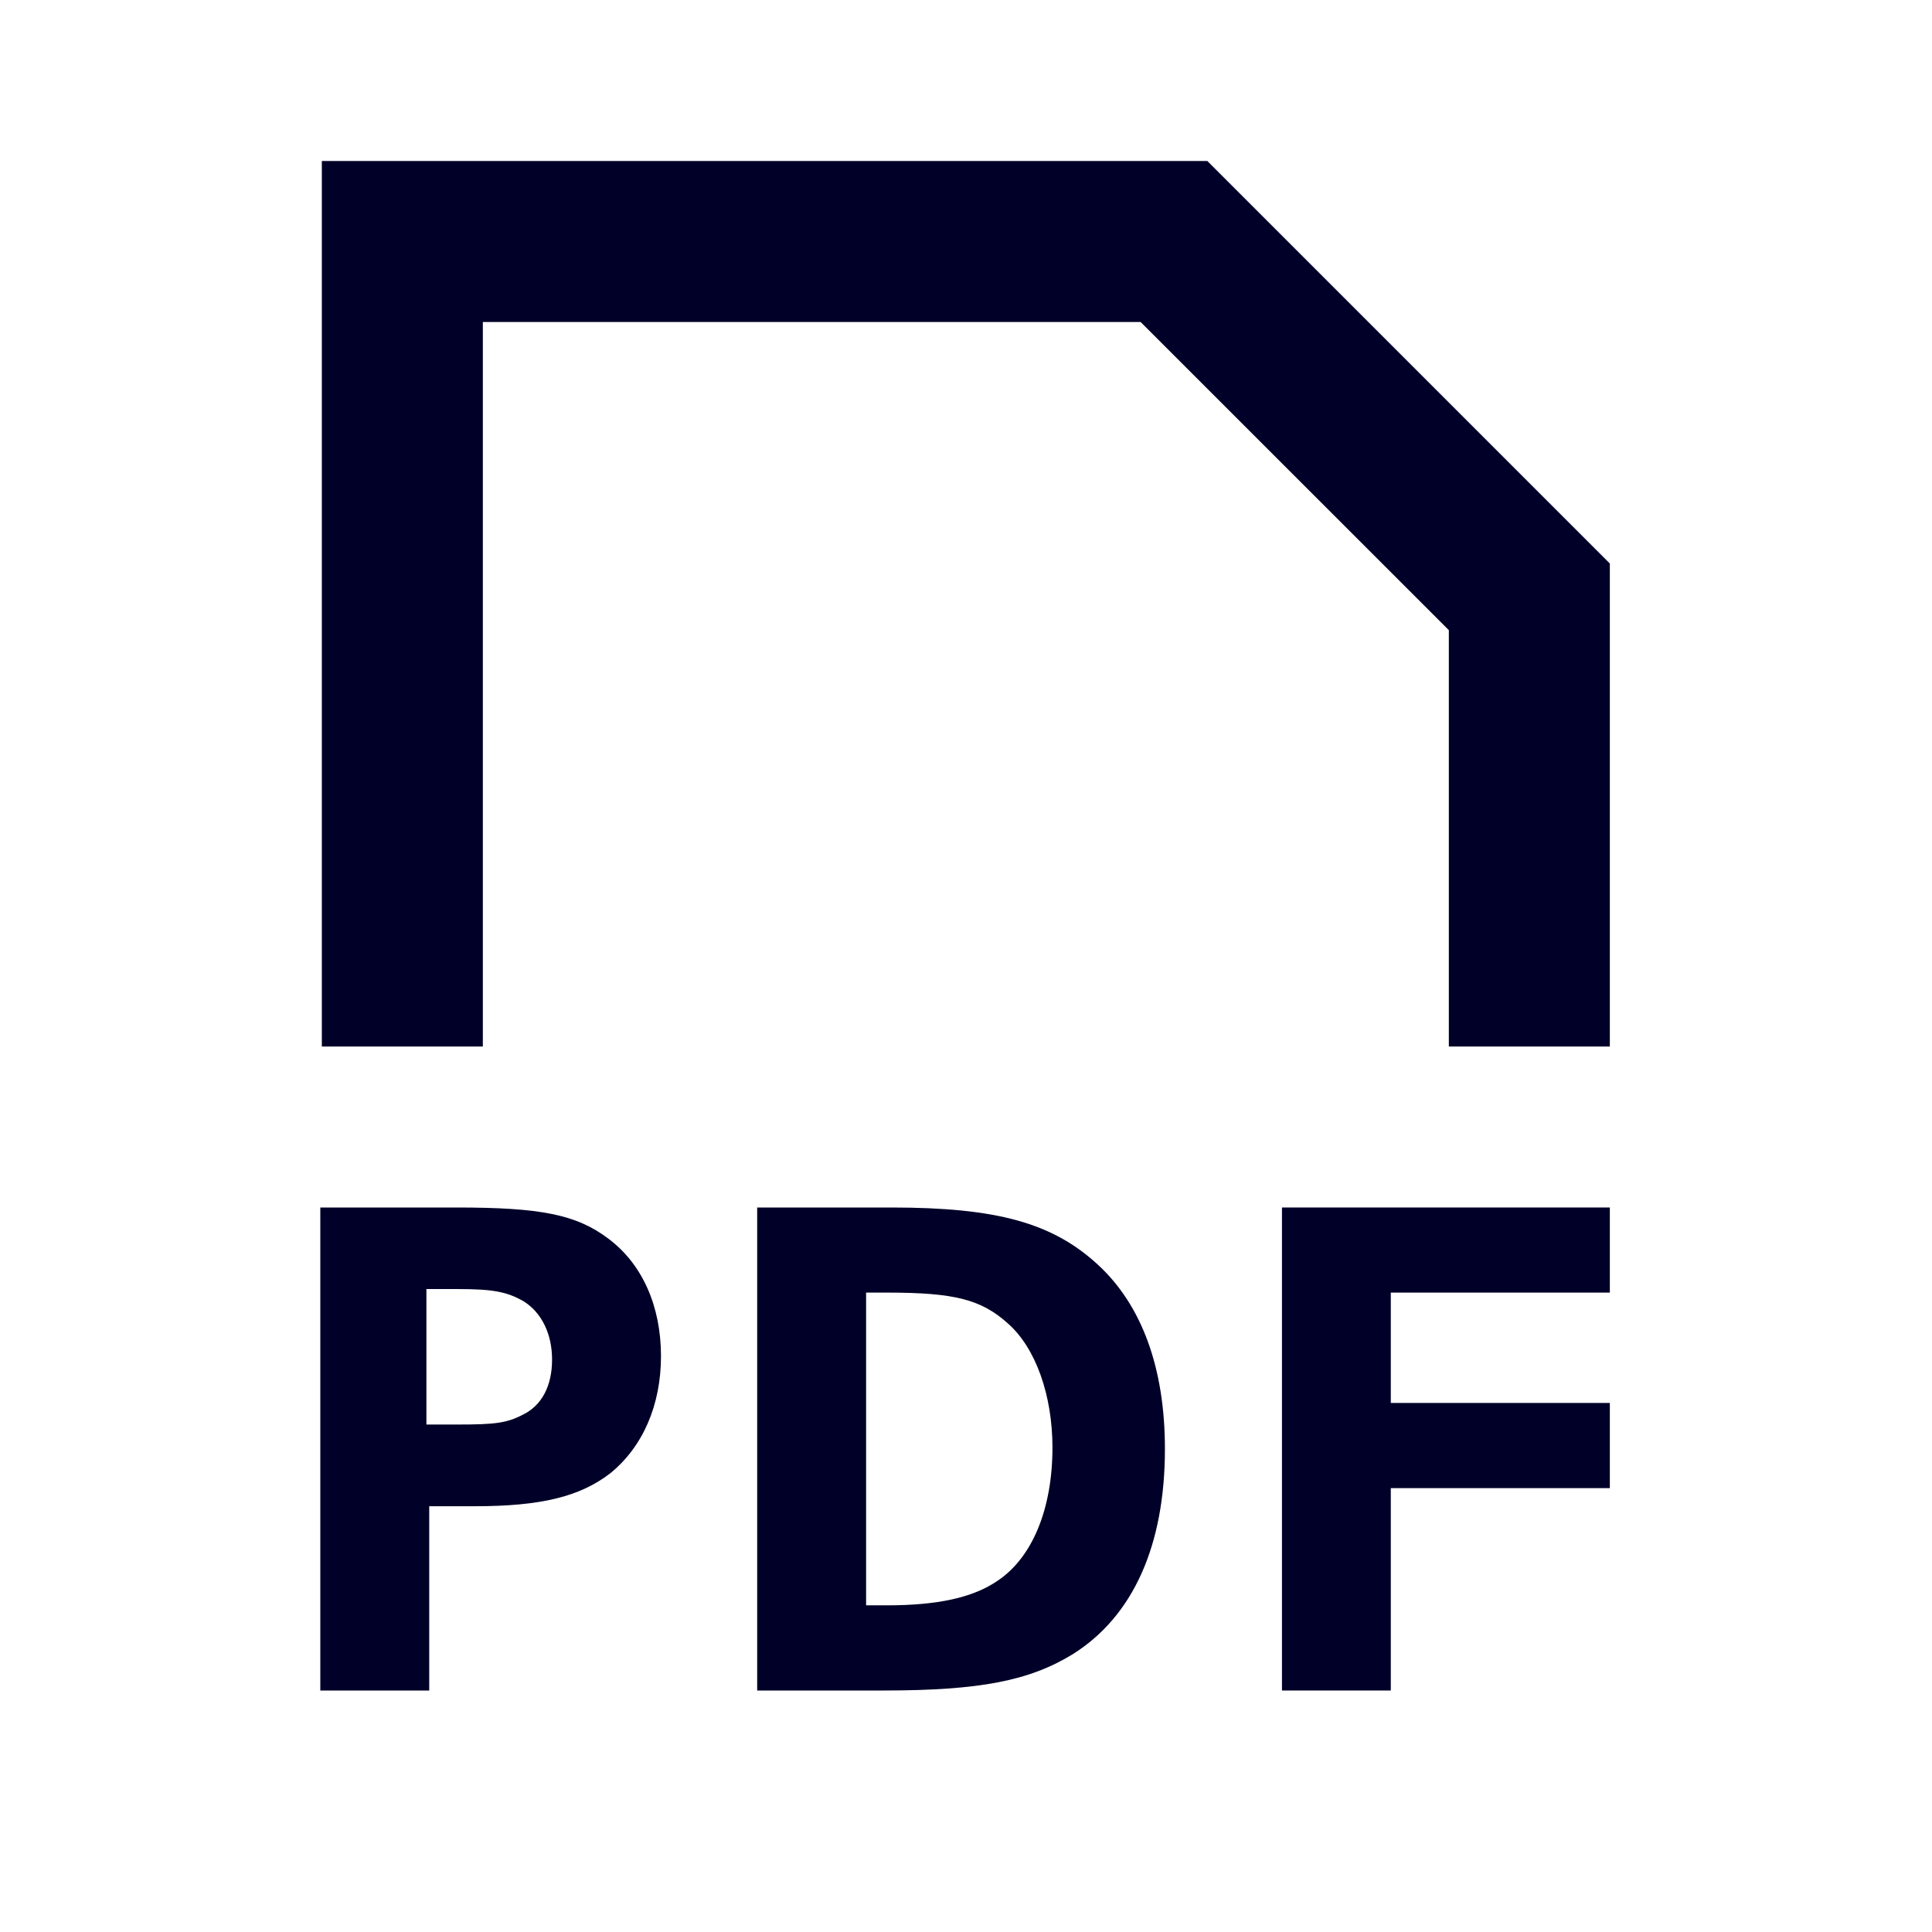 <?xml version="1.0" encoding="utf-8"?>
<svg xmlns="http://www.w3.org/2000/svg" xmlns:xlink="http://www.w3.org/1999/xlink" version="1.1" baseProfile="tiny" x="0px" y="0px" viewBox="0 0 24 24" overflow="visible" xml:space="preserve" width="100" height="100">
<g id="Icon">
	<g>
		<path fill="#000028" d="M7.56,15.389C7.161,15.087,6.719,15,5.67,15H3.979v6h1.353v-2.289h0.563    c0.832,0,1.309-0.121,1.683-0.407c0.407-0.329,0.633-0.849,0.633-1.457    C8.211,16.222,7.977,15.702,7.56,15.389z M6.493,17.575c-0.199,0.103-0.346,0.121-0.806,0.121H5.297    v-1.683h0.39c0.442,0,0.616,0.035,0.824,0.156c0.216,0.139,0.347,0.399,0.347,0.72    C6.858,17.22,6.728,17.462,6.493,17.575z"/>
		<path fill="#000028" d="M11.071,15H9.406v6h1.57c1.196,0,1.812-0.121,2.35-0.451    c0.746-0.468,1.145-1.344,1.145-2.55c0-1.005-0.287-1.786-0.832-2.288    C13.074,15.19,12.381,15,11.071,15z M12.389,19.639c-0.303,0.208-0.746,0.303-1.369,0.303h-0.261    v-3.885h0.261c0.841,0,1.17,0.087,1.499,0.382c0.347,0.304,0.555,0.893,0.555,1.544    C13.074,18.745,12.823,19.352,12.389,19.639z"/>
		<polygon fill="#000028" points="15.925,21 17.277,21 17.277,18.486 19.998,18.486 19.998,17.428     17.277,17.428 17.277,16.057 19.998,16.057 19.998,15 15.925,15   "/>
		<polygon fill="#000028" points="14.998,2 3.998,2 3.998,13 5.998,13 5.998,11 5.998,9.952 5.998,4 14.169,4     17.998,7.828 17.998,9.952 17.998,11 17.998,13 19.998,13 19.998,7   "/>
	</g>
	<rect x="0" fill="none" width="24" height="24"/>
</g>
<g id="Kommentare">
</g>
</svg>
